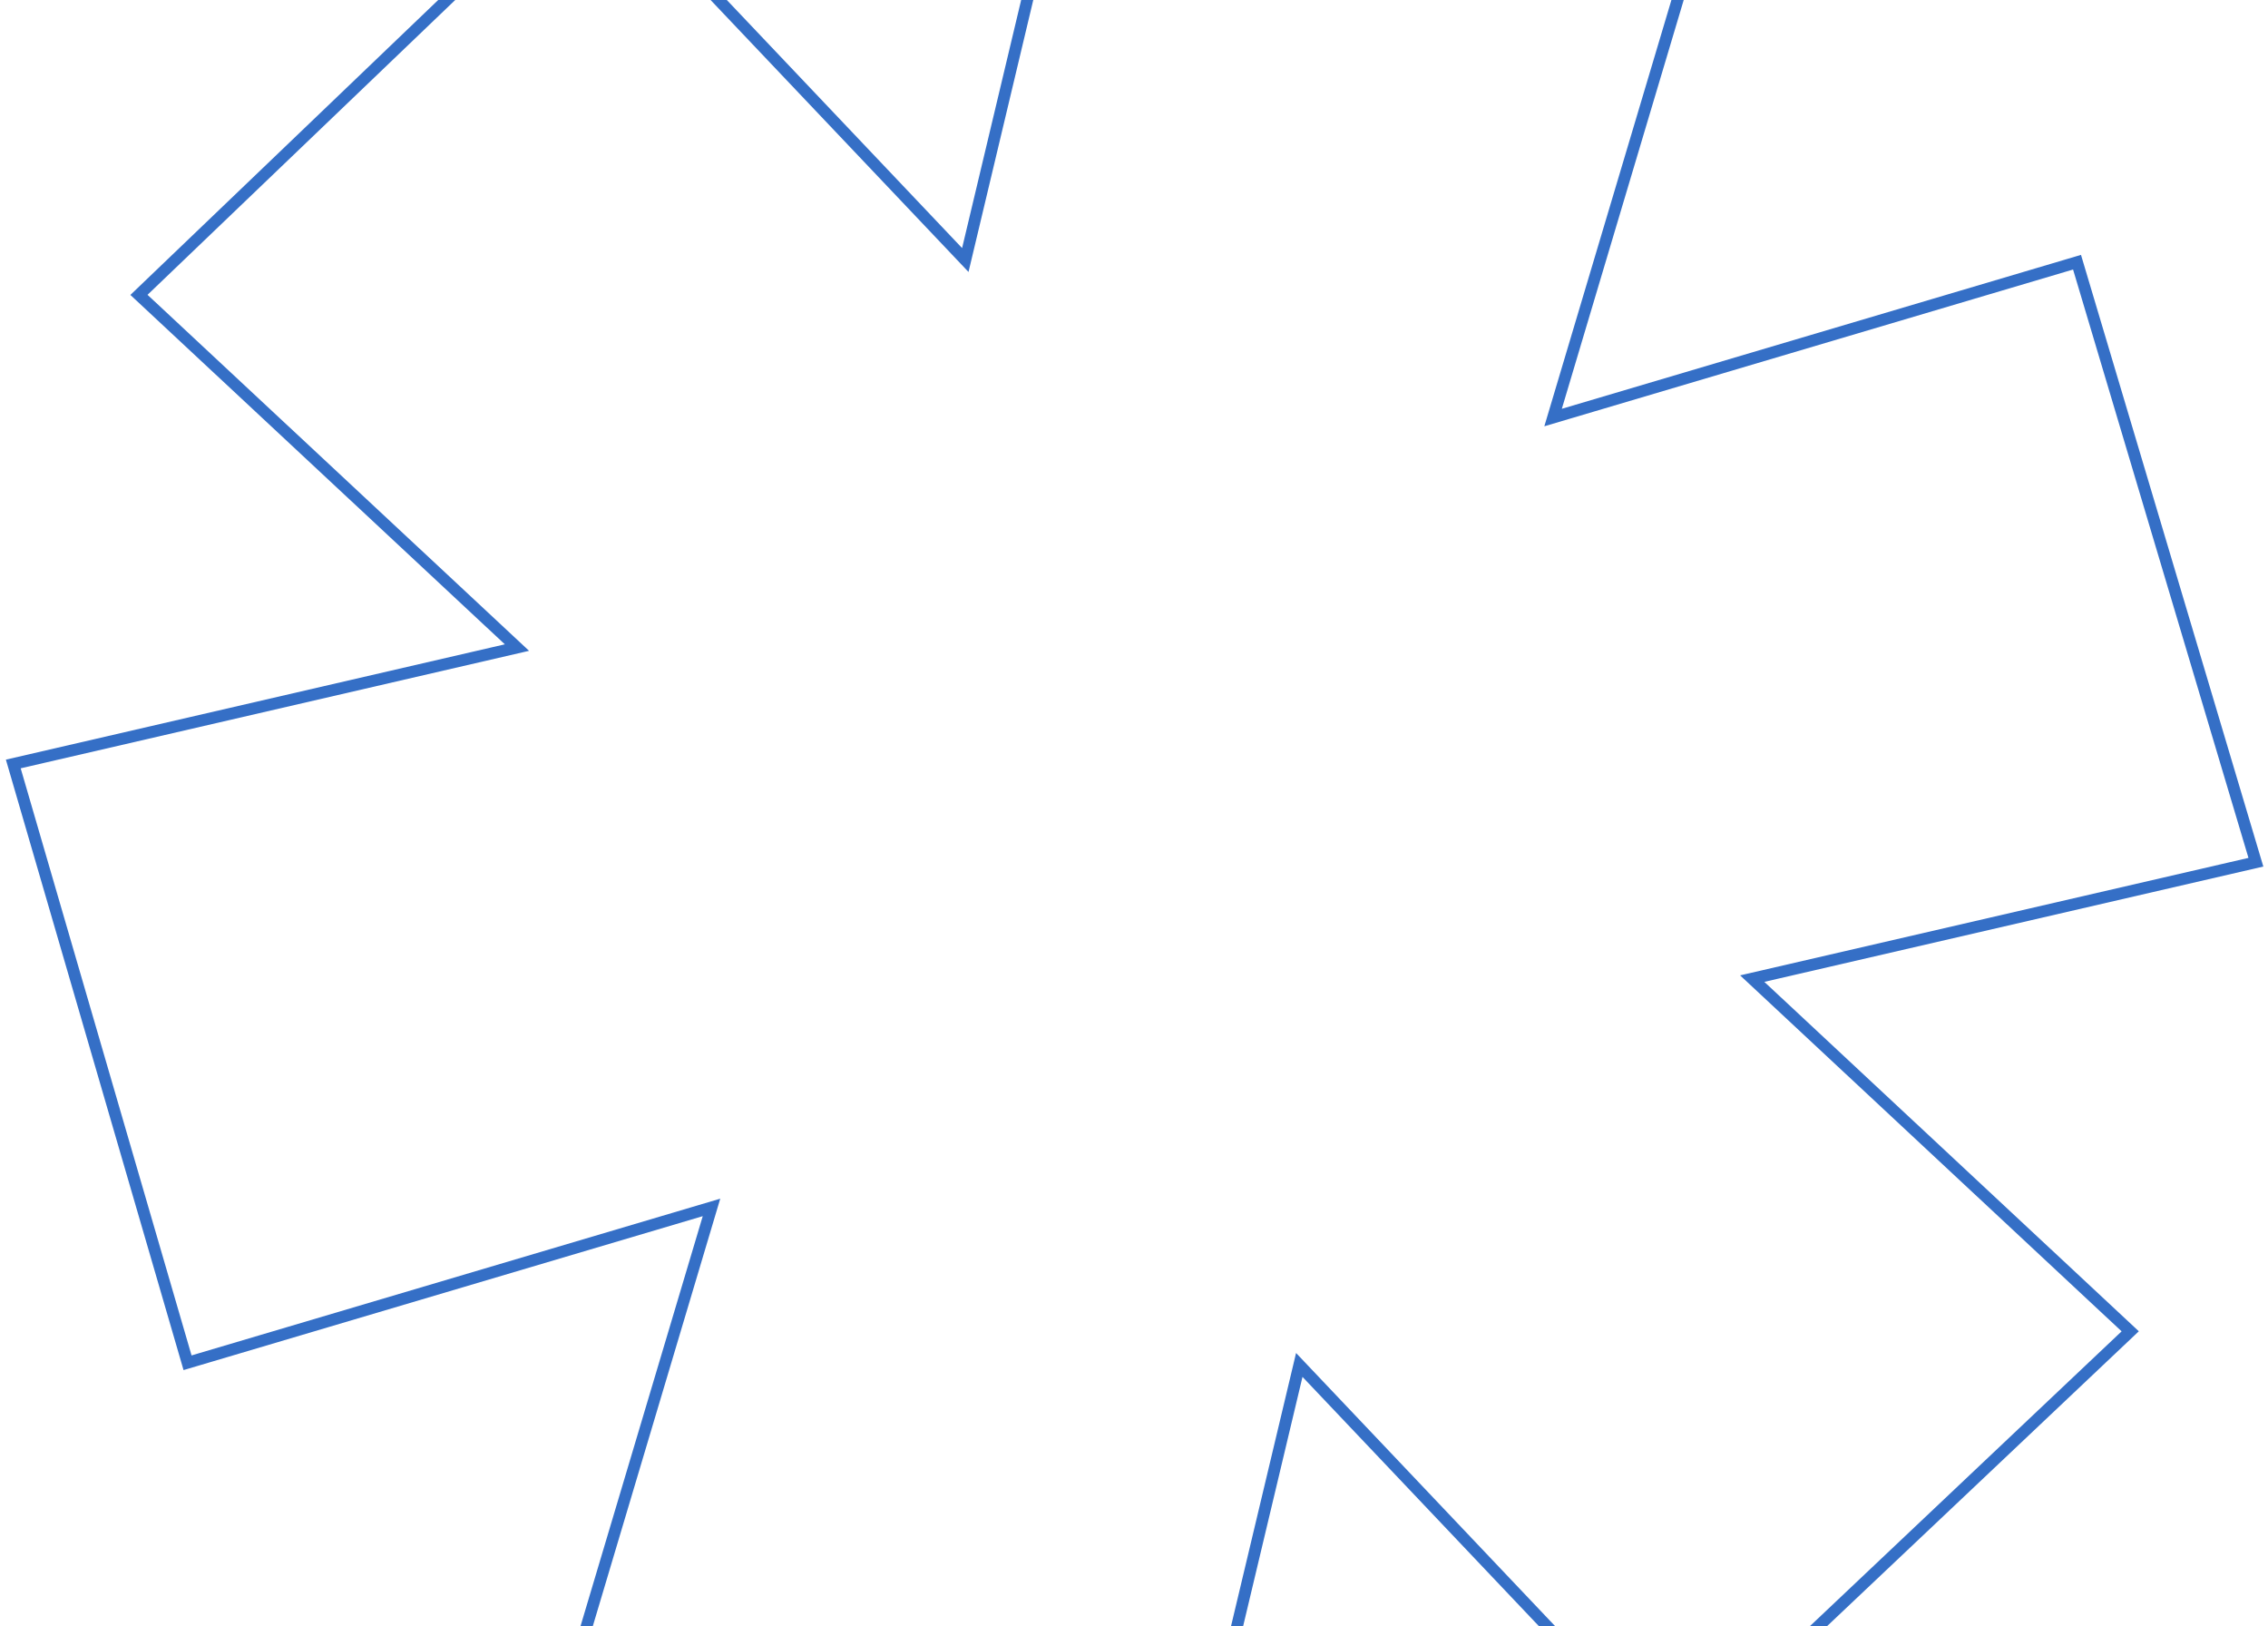 <svg width="385" height="276" viewBox="0 0 385 276" fill="none" xmlns="http://www.w3.org/2000/svg">
<path d="M297.445 166.093L361.612 225.953L284.4 298.964L220.557 231.661L200.516 315.807L96.061 287.819L120.779 204.926L31.837 231.29L2.255 129.664L87.755 109.907L23.588 50.047L100.02 -23.172L163.863 44.131L183.904 -40.016L288.359 -12.027L263.641 70.866L352.583 44.502L382.945 146.337L297.445 166.093Z" stroke="#356FC6" stroke-width="2"/>
</svg>
